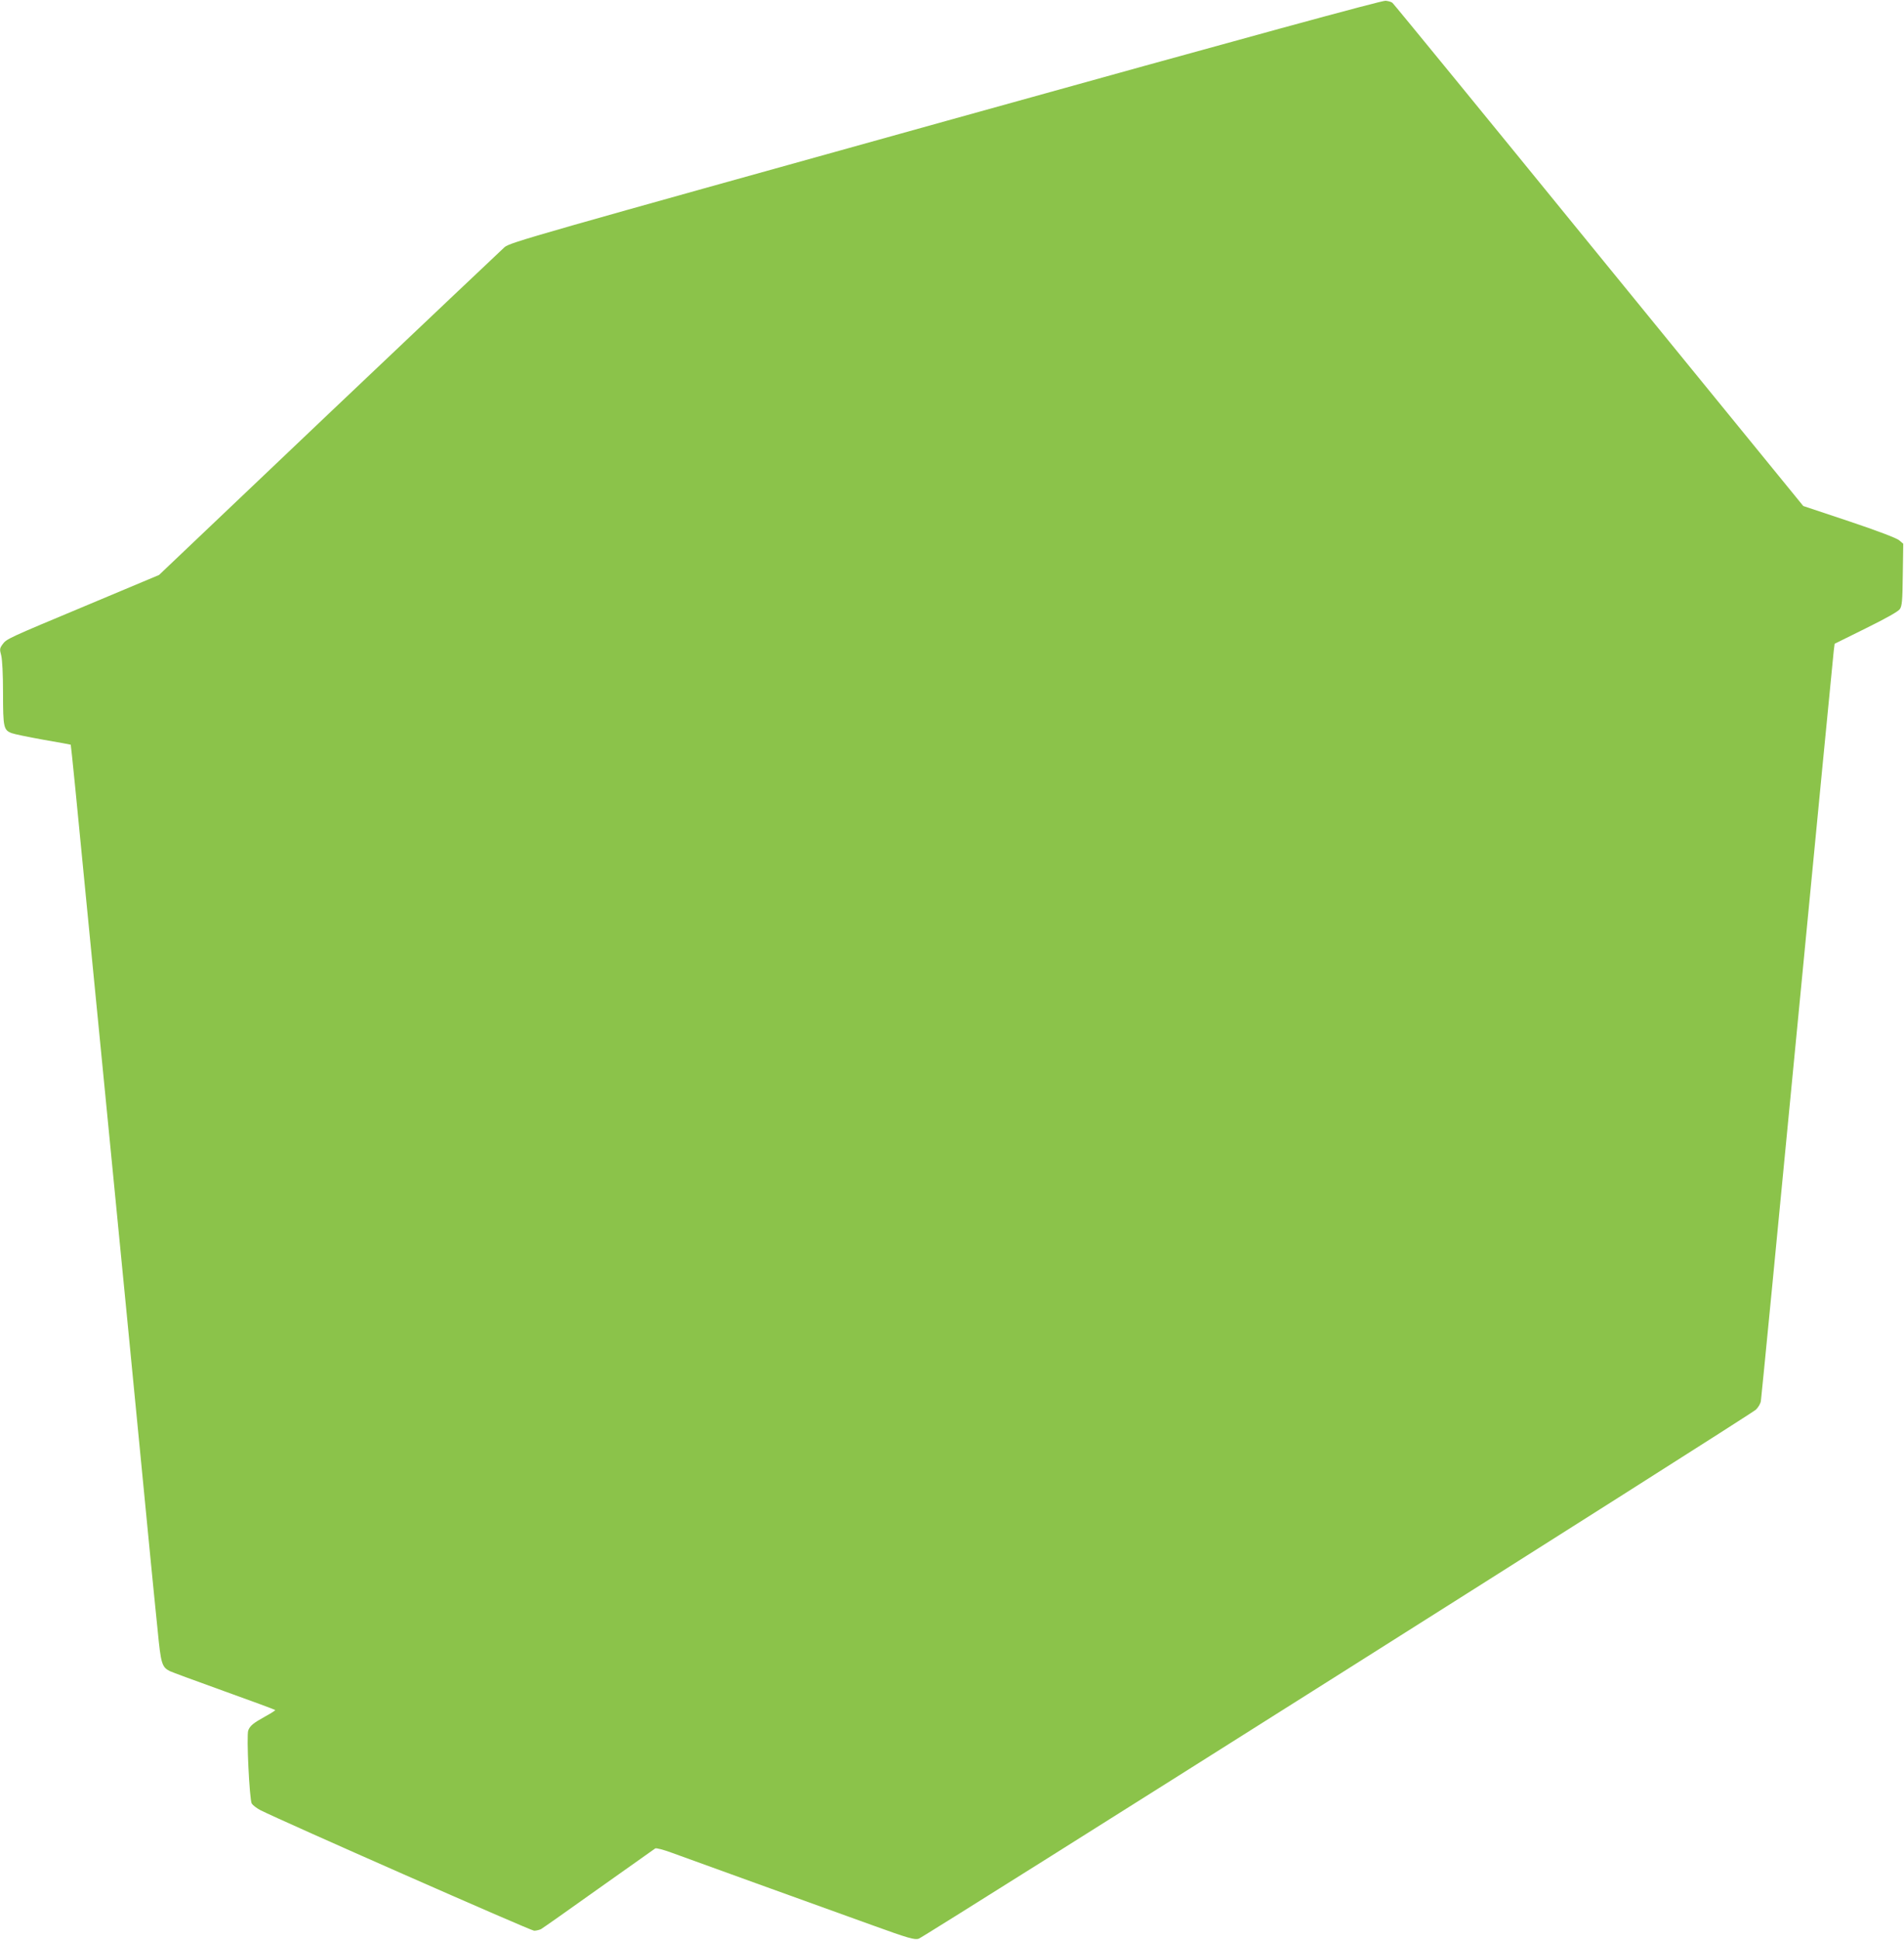 <?xml version="1.0" standalone="no"?>
<!DOCTYPE svg PUBLIC "-//W3C//DTD SVG 20010904//EN"
 "http://www.w3.org/TR/2001/REC-SVG-20010904/DTD/svg10.dtd">
<svg version="1.0" xmlns="http://www.w3.org/2000/svg"
 width="1257pt" height="1280pt" viewBox="0 0 1257 1280"
 preserveAspectRatio="xMidYMid meet">
<g transform="translate(0,1280) scale(0.1,-0.1)"
fill="#8bc34a" stroke="none">
<path d="M6243 12001 c-2728 -759 -2874 -800 -2912 -832 -21 -19 -543 -513
-1160 -1098 l-1121 -1065 -472 -198 c-536 -224 -534 -223 -562 -261 -18 -25
-19 -32 -8 -72 7 -28 12 -122 12 -250 0 -225 4 -243 58 -263 15 -6 108 -25
207 -43 99 -17 181 -32 182 -33 2 -1 46 -443 98 -982 53 -538 105 -1067 115
-1174 10 -107 80 -820 155 -1585 74 -765 147 -1505 160 -1645 14 -140 34 -347
46 -460 21 -218 28 -241 80 -267 14 -7 175 -66 358 -132 184 -66 336 -122 338
-125 2 -2 -27 -21 -64 -41 -81 -45 -102 -62 -114 -93 -13 -33 8 -457 23 -483
7 -11 33 -31 58 -44 136 -69 1784 -795 1806 -795 14 0 34 5 45 10 11 6 183
127 382 269 199 141 367 260 373 264 7 4 56 -9 110 -29 115 -42 912 -330 1318
-476 246 -89 283 -99 311 -91 37 12 5486 3453 5527 3491 15 14 30 39 33 56 3
17 111 1127 240 2466 129 1339 238 2457 241 2484 l6 48 206 102 c132 65 212
110 224 126 15 21 18 54 20 228 l3 204 -27 23 c-17 14 -139 61 -330 125 l-303
101 -1350 1655 c-742 911 -1355 1660 -1362 1665 -6 6 -26 12 -45 14 -23 3
-881 -231 -2905 -794z"/>
</g>
</svg>
